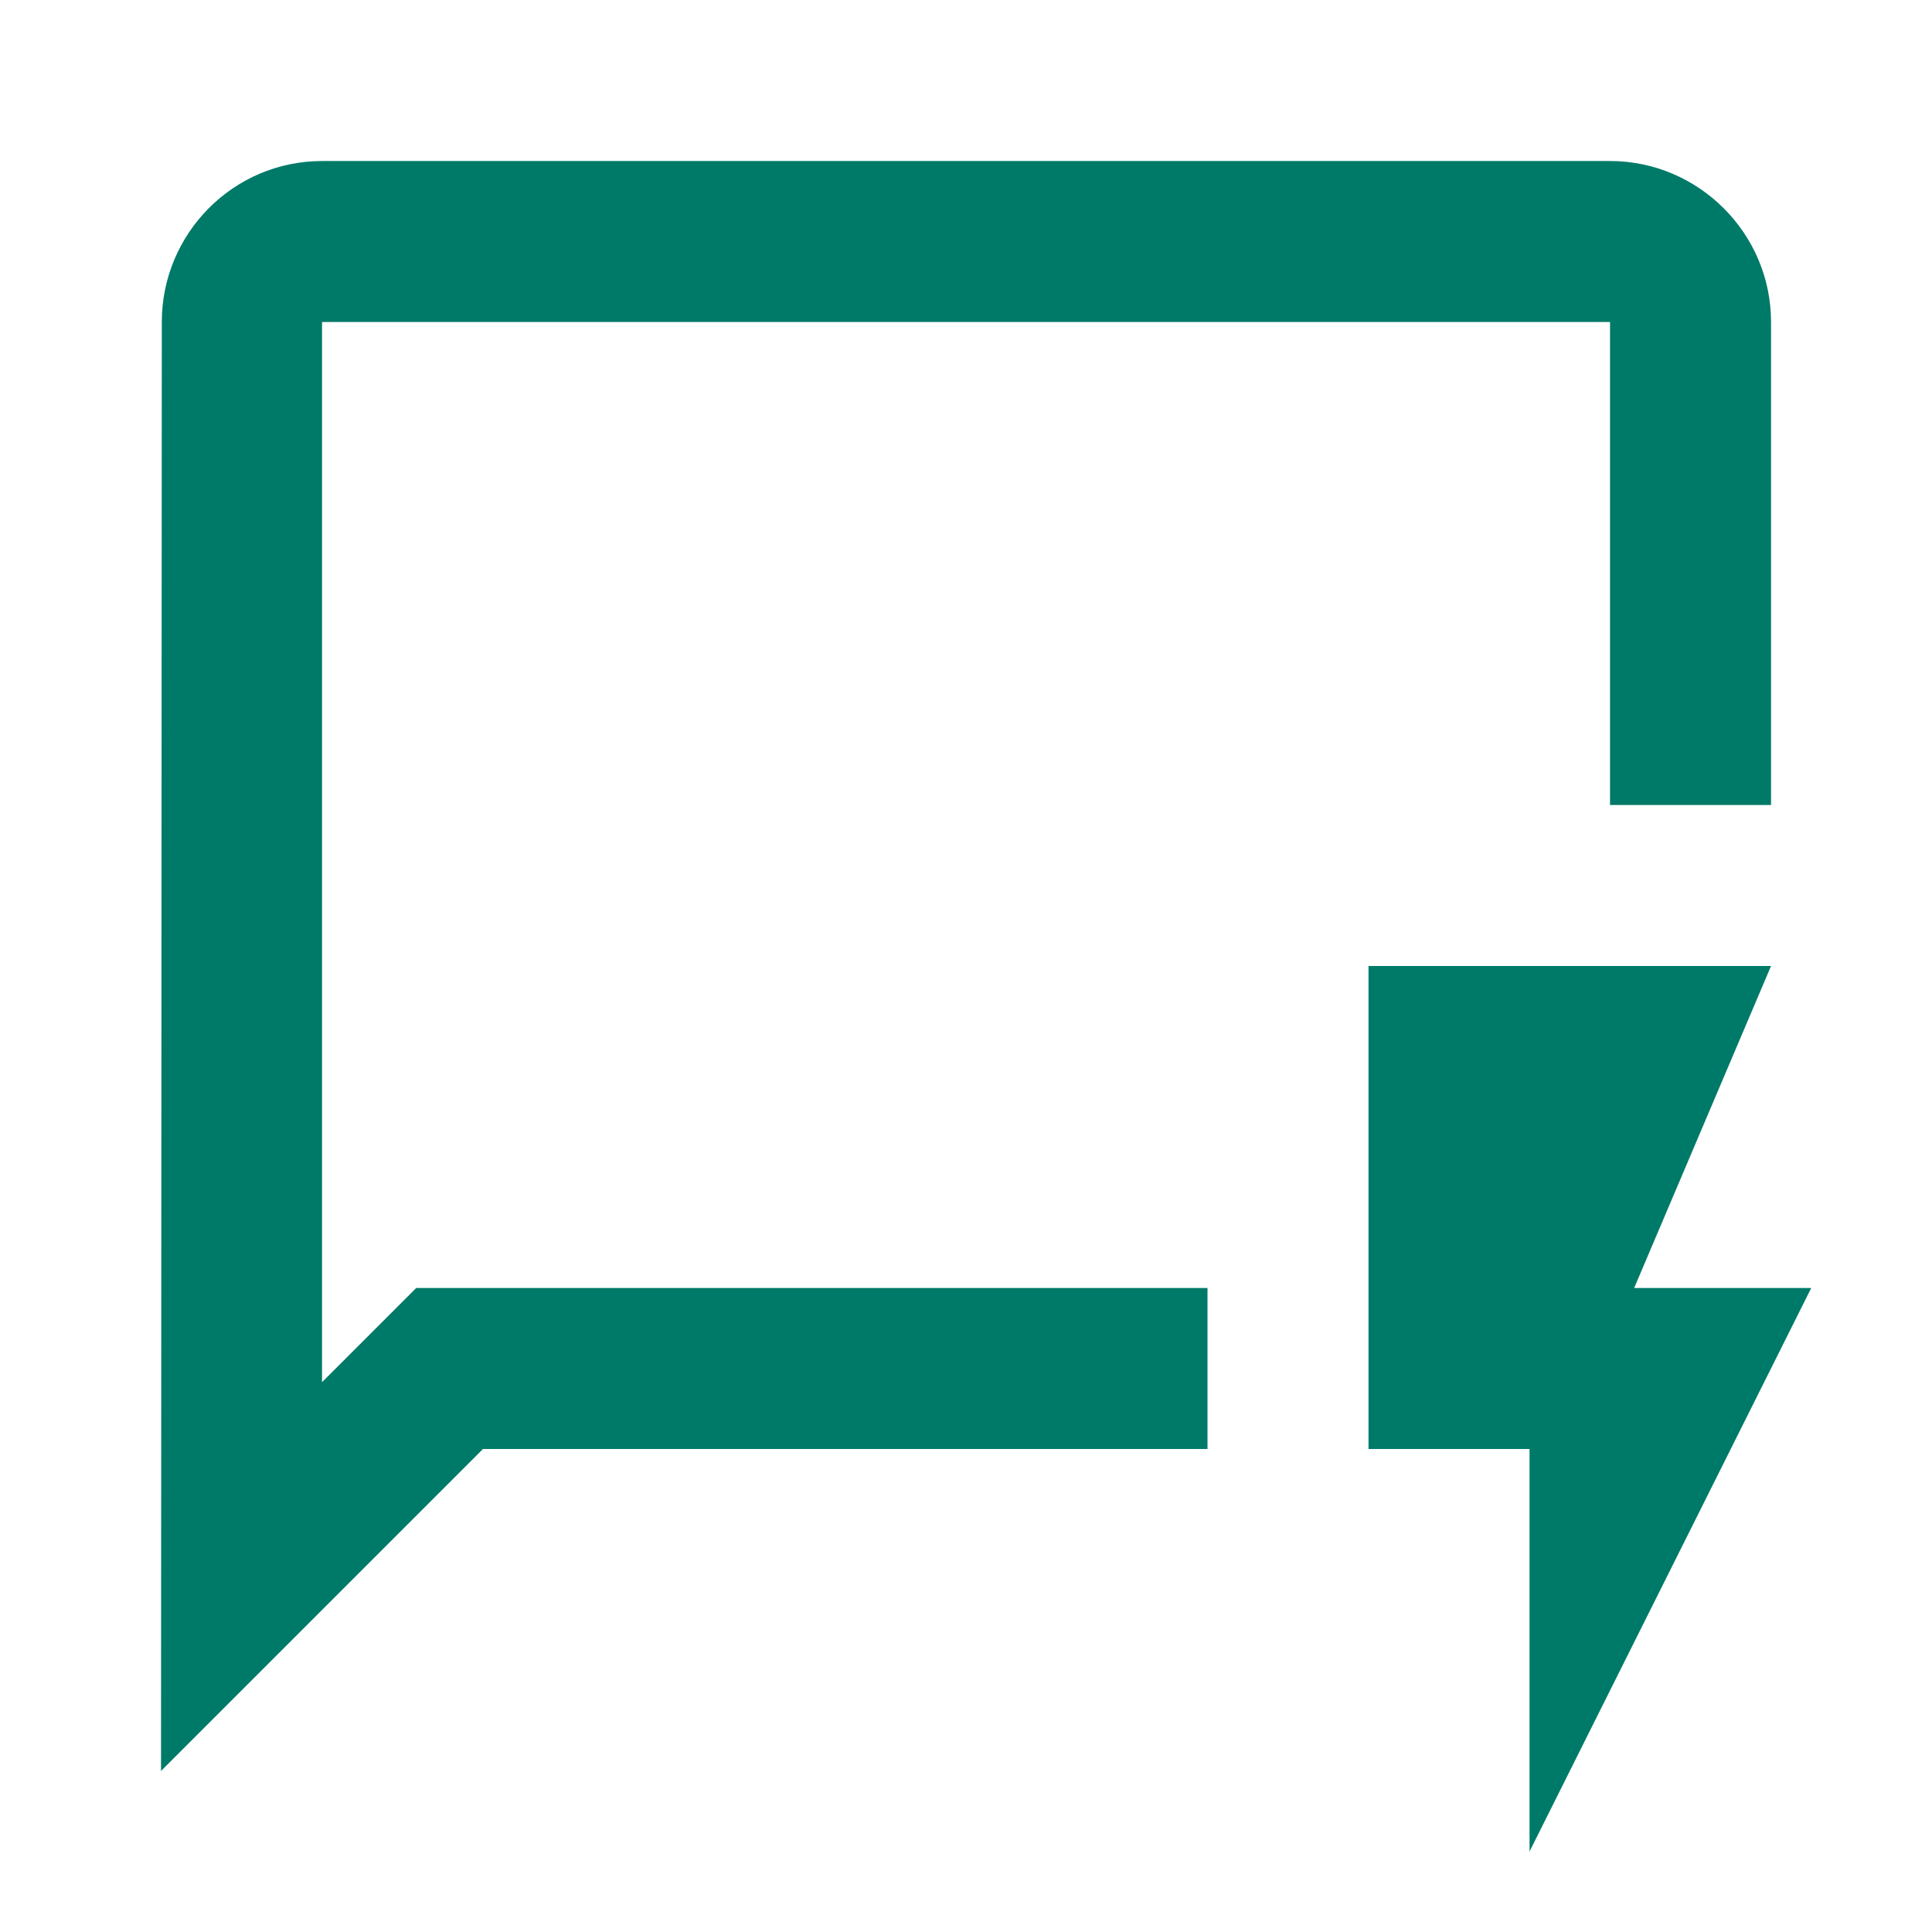 <svg width="32" height="32" viewBox="0 0 32 32" fill="none" xmlns="http://www.w3.org/2000/svg">
<g clip-path="url(#clip0_534_422)">
<path d="M5.334 22.893V5.333H26.667V13.333H29.334V5.333C29.334 3.866 28.134 2.667 26.667 2.667H5.334C3.867 2.667 2.68 3.866 2.68 5.333L2.667 29.333L8 24H20V21.333H6.894L5.334 22.893Z" fill="#007A68"/>
<path d="M30 21.333H27.067L29.334 16H22.667V24H25.334V30.667L30 21.333Z" fill="#007A68"/>
</g>
<defs>
<clipPath id="clip0_534_422">
<rect width="32" height="32" fill="white"/>
</clipPath>
</defs>
</svg>
